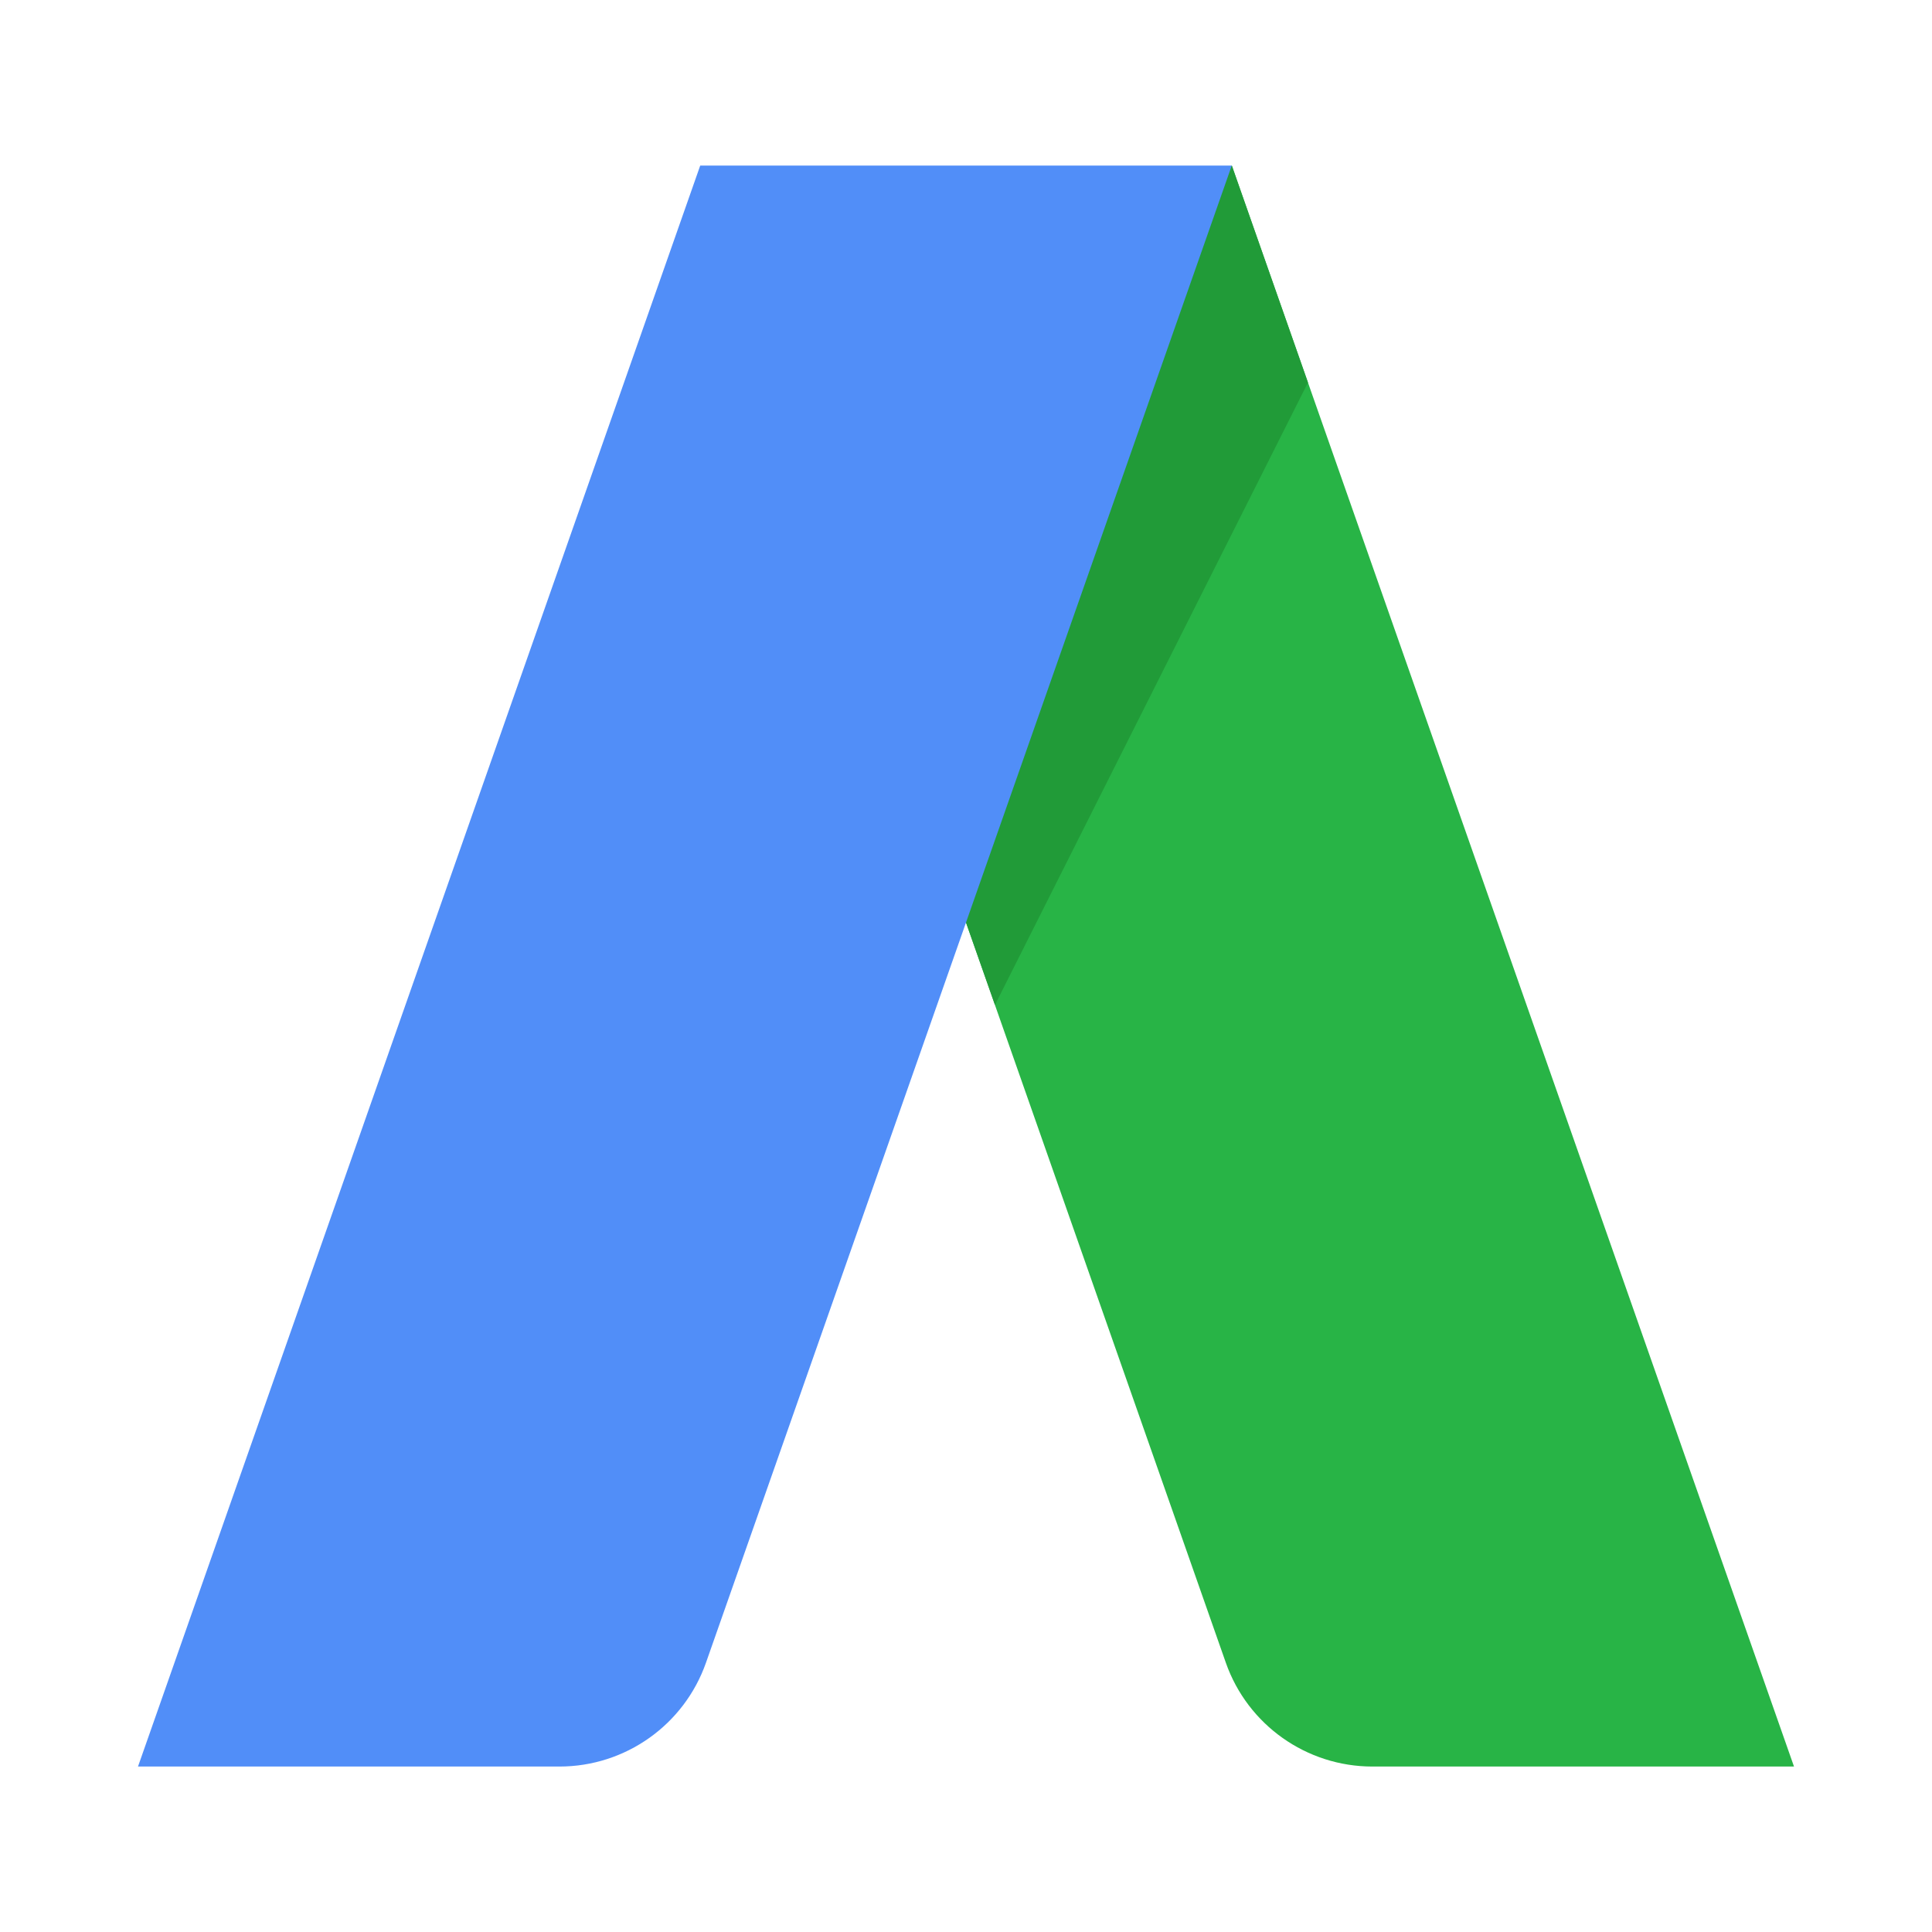 <?xml version="1.0" encoding="utf-8"?><!-- Скачано с сайта svg4.ru / Downloaded from svg4.ru -->
<svg width="800px" height="800px" viewBox="0 0 14 14" role="img" focusable="false" aria-hidden="true" xmlns="http://www.w3.org/2000/svg"><path fill="#28b446" d="M13 12.801H9.945c-.478 0-.904-.302-1.062-.752l-1.673-4.766L7 6.685l.063-2.92 1.863-2.566.552 1.573L13 12.801z"/><path fill="#219b38" d="M8.926 1.199l.552 1.573-2.268 4.51L7 6.685 7.063 3.765z"/><path fill="#518ef8" d="M8.926 1.199L7 6.685l-1.884 5.363c-.158.451-.584.753-1.062.753H1l4.074-11.601H8.926z"/></svg>